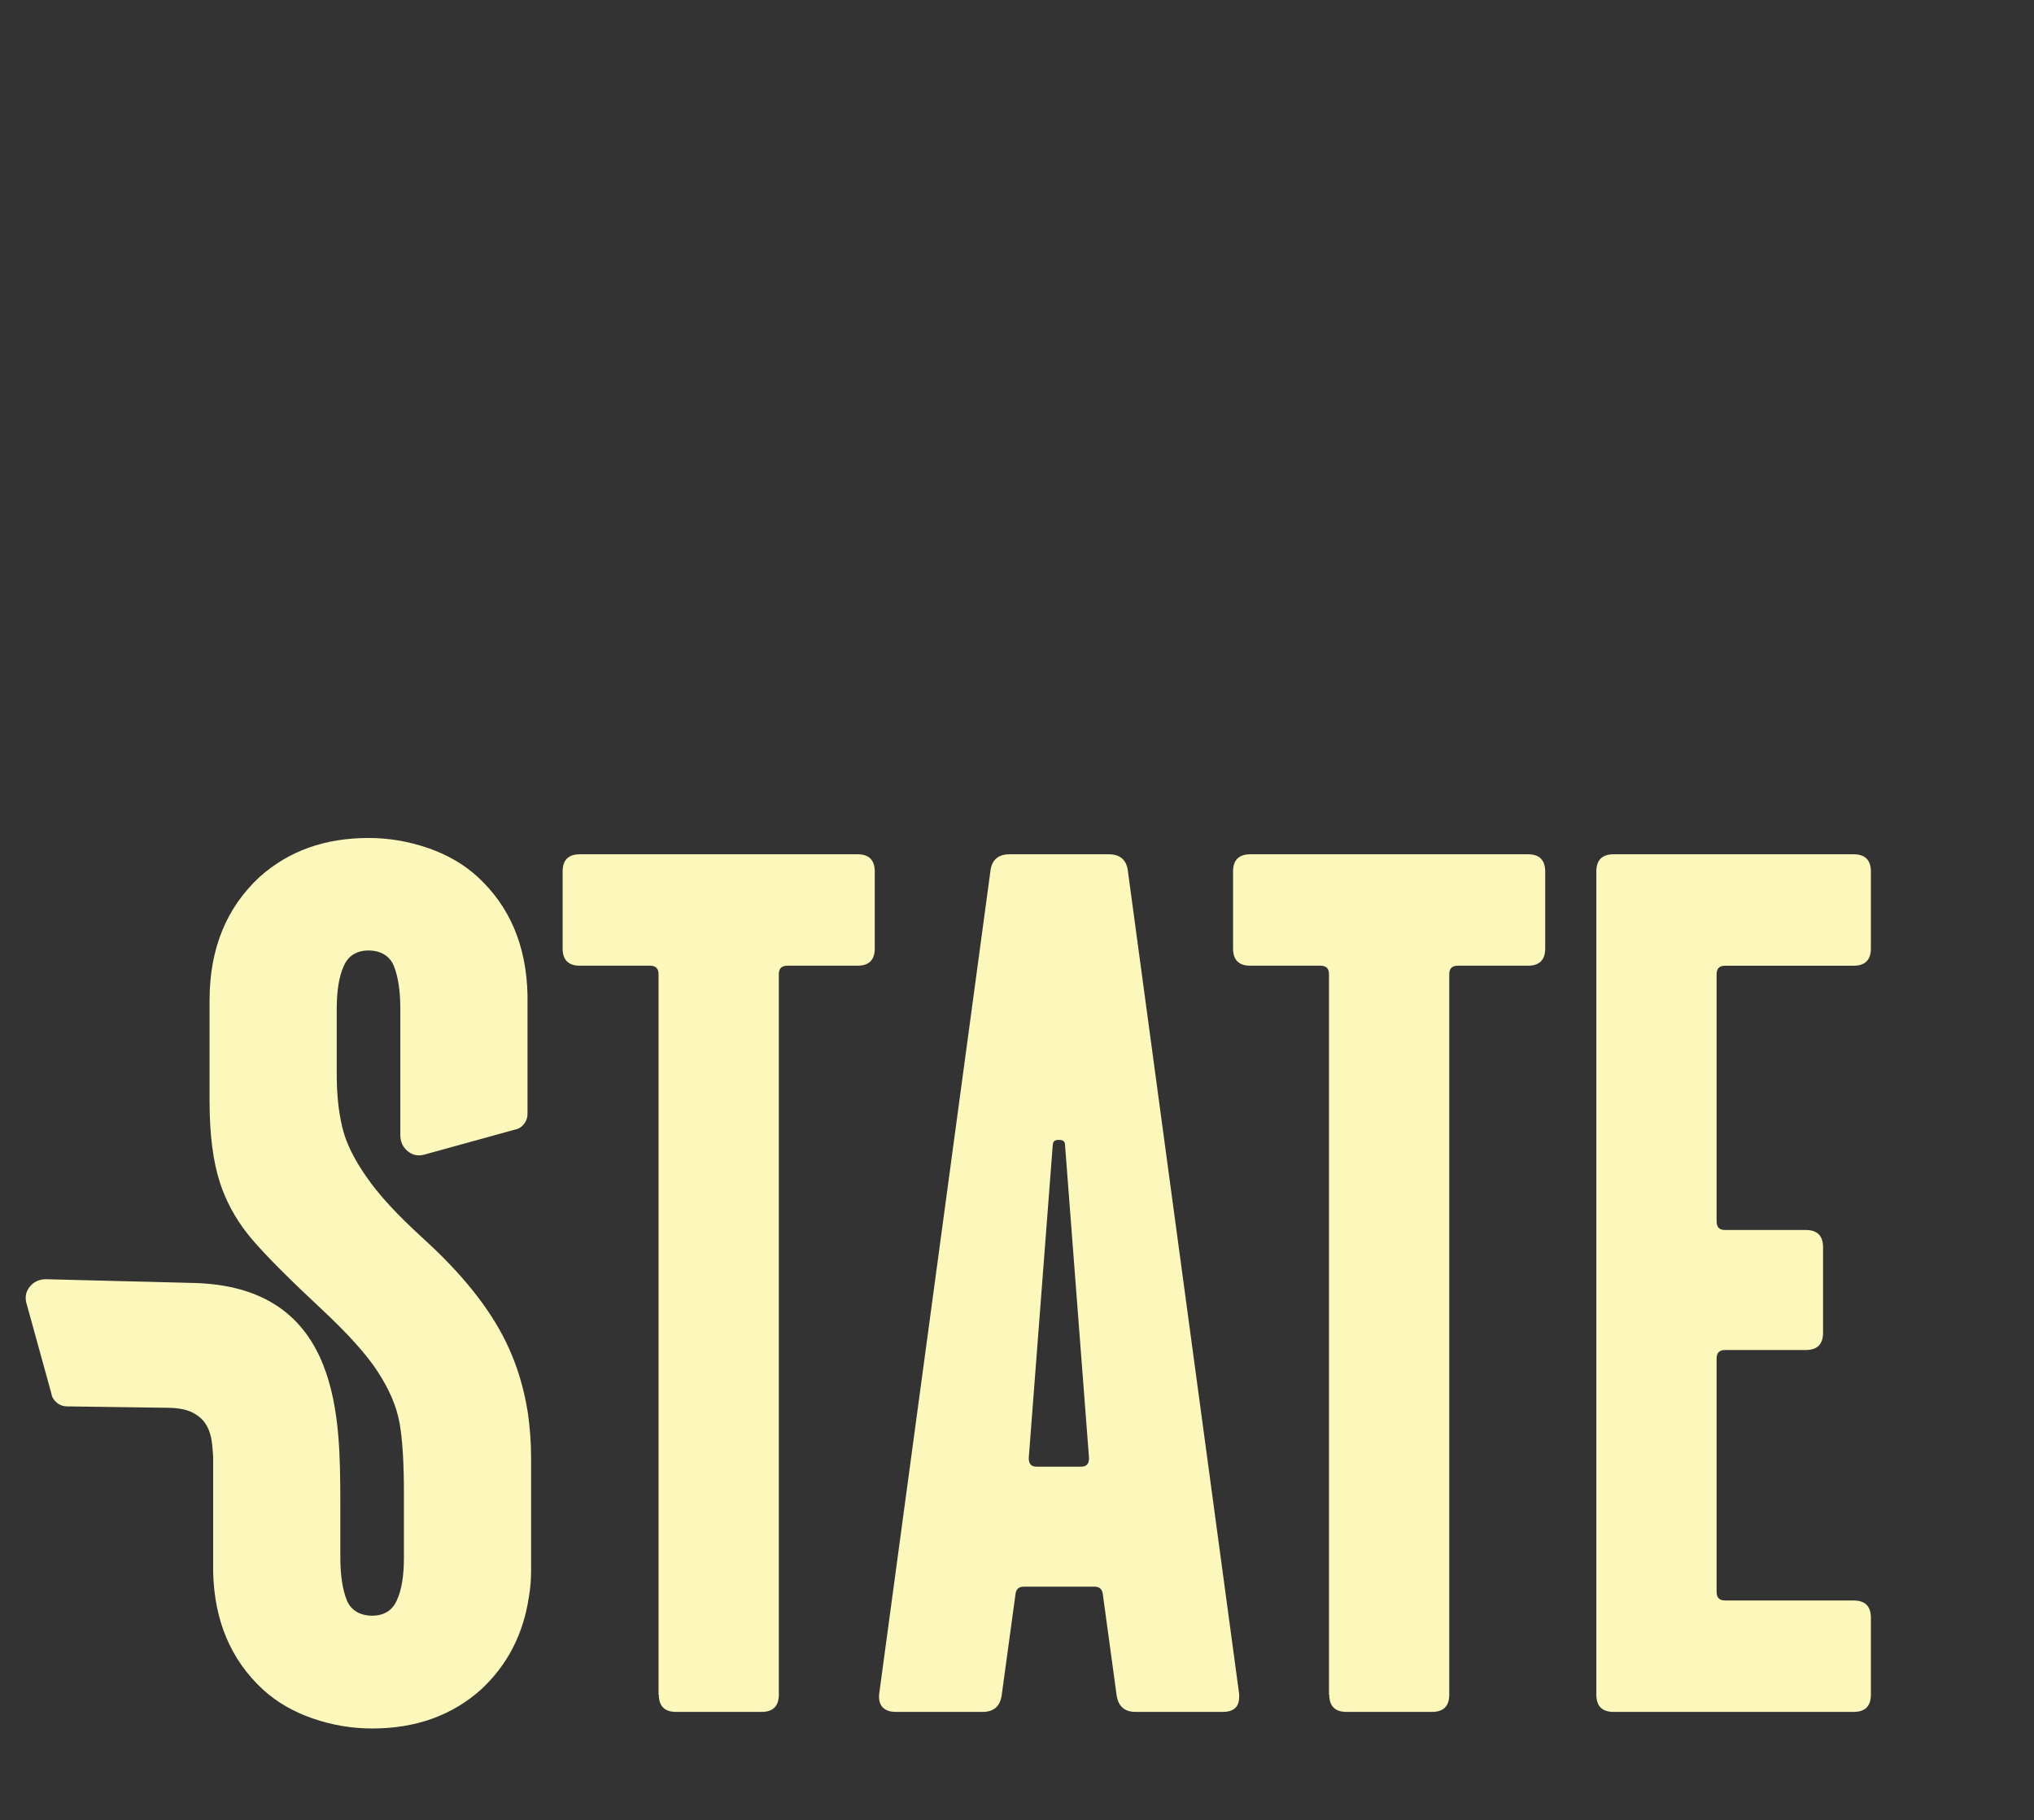 <?xml version="1.0" encoding="UTF-8"?>
<svg xmlns="http://www.w3.org/2000/svg" version="1.1" viewBox="0 0 735.7 658.4">
  <rect x="0" y="0" width="735.7" height="658.4" fill="#333333" stroke="none"/>
  <defs>
    <style>
      .cls-1 {
        fill: #fcf7ba;
      }
    </style>
  </defs>
  <!-- Generator: Adobe Illustrator 28.7.1, SVG Export Plug-In . SVG Version: 1.2.0 Build 142)  -->
  <g>
    <g id="Layer_1">
      <path class="cls-1" d="M238.2,613v-260.6c0-2.1-1-3.1-3.1-3.1h-25.4c-4.1,0-6.2-2.1-6.2-6.2v-27.9c0-4.1,2.1-6.2,6.2-6.2h100.5c4.1,0,6.2,2.1,6.2,6.2v27.9c0,4.1-2.1,6.2-6.2,6.2h-25.4c-2.1,0-3.1,1-3.1,3.1v260.6c0,4.1-2.1,6.2-6.2,6.2h-31c-4.1,0-6.2-2.1-6.2-6.2"/>
      <path class="cls-1" d="M480.7,613v-260.6c0-2.1-1-3.1-3.1-3.1h-25.4c-4.1,0-6.2-2.1-6.2-6.2v-27.9c0-4.1,2.1-6.2,6.2-6.2h100.5c4.1,0,6.2,2.1,6.2,6.2v27.9c0,4.1-2.1,6.2-6.2,6.2h-25.4c-2.1,0-3.1,1-3.1,3.1v260.6c0,4.1-2.1,6.2-6.2,6.2h-31c-4.1,0-6.2-2.1-6.2-6.2"/>
      <path class="cls-1" d="M577.4,613v-297.8c0-4.1,2.1-6.2,6.2-6.2h86.9c4.1,0,6.2,2.1,6.2,6.2v27.9c0,4.1-2.1,6.2-6.2,6.2h-46.5c-2.1,0-3.1,1-3.1,3.1v89.4c0,2.1,1,3.1,3.1,3.1h29.2c4.1,0,6.2,2.1,6.2,6.2v31c0,4.1-2.1,6.2-6.2,6.2h-29.2c-2.1,0-3.1,1-3.1,3.1v84.4c0,2.1,1,3.1,3.1,3.1h46.5c4.1,0,6.2,2.1,6.2,6.2v27.9c0,4.1-2.1,6.2-6.2,6.2h-86.9c-4.1,0-6.2-2.1-6.2-6.2"/>
      <path class="cls-1" d="M319.2,617.5c-1-1.1-1.4-2.7-1.2-4.8l40.3-298.1c.6-3.7,2.9-5.6,6.8-5.6h36c3.9,0,6.2,1.9,6.8,5.6l40.3,298.1v1.2c0,3.5-2,5.3-5.9,5.3h-31.6c-3.9,0-6.2-2-6.8-5.9l-5-36.6c-.2-1.9-1.2-2.8-3.1-2.8h-25.4c-1.9,0-2.9.9-3.1,2.8l-5,36.6c-.6,3.9-2.9,5.9-6.8,5.9h-31.6c-2.1,0-3.6-.6-4.7-1.7M375,530.5h16.1c1.9,0,2.8-1,2.8-3.1l-8.7-113.5c0-1-.7-1.6-2.2-1.6s-2,.5-2.2,1.6l-8.7,113.5c0,2.1.9,3.1,2.8,3.1"/>
      <path class="cls-1" d="M191,511.5c-1.4-9.2-4-17.9-7.9-25.9-6-12.4-16-24.9-30.1-37.7-9.2-8.4-16.1-15.8-20.5-22.3-1-1.4-1.9-2.8-2.7-4.1-3-4.9-5-9.5-6-13.8-1.3-5.4-2-11.7-2-18.9v-23.9c0-6.5.8-11.6,2.5-15.4,1.6-3.8,4.7-5.7,9-5.7s7.7,1.9,9.2,5.7c1.5,3.8,2.3,8.9,2.3,15.4v45.6c0,2.5.9,4.5,2.8,6,1.9,1.5,4.1,1.8,6.7.9l31.9-8.8c1.3-.2,2.4-.9,3.3-2,.9-1.1,1.3-2.4,1.3-3.6v-43.2c-.4-17.7-6.4-31.9-18-42.6-5-4.6-11.1-8.1-18.1-10.5s-14.1-3.6-21.4-3.6c-15.8,0-28.9,4.7-39.4,14.1-12,11.1-18.1,26-18.1,44.6v36.5c0,12.2,1.3,22,3.8,29.6.3.8.5,1.5.8,2.3,2.5,6.6,6.1,12.6,10.7,18,5.1,6,13.6,14.5,25.5,25.6,9.2,8.6,15.9,16,20,22.3s6.8,12.4,7.9,18.5h0c1.1,6.1,1.6,14.6,1.6,25.5v23.3c0,6.5-.8,11.6-2.5,15.3-1.6,3.8-4.7,5.7-9,5.7s-7.7-1.9-9.2-5.7-2.3-8.9-2.3-15.4v-20.7c-.2-28.4.7-76.3-51.6-78.5l-54.8-1.4c-2.5,0-4.5.9-6,2.8s-1.8,4.1-.9,6.7l8.8,31.9c.2,1.3.9,2.4,2,3.3,1.1.9,2.4,1.3,3.6,1.3l36.3.5c4.5,0,7.7.8,10,2.2,6.6,3.8,6.2,11.4,6.6,15.6v37.3h0v4.2c.4,17.7,6.4,31.9,18,42.6,5,4.6,11.1,8.1,18.1,10.5s14.1,3.6,21.4,3.6c15.8,0,28.9-4.7,39.4-14.1,9.5-8.8,15.3-20,17.3-33.5.5-2.8.8-5.9.8-9.5v-40.9c0-5.4-.4-10.6-1.1-15.6h0Z"/>
    </g>
  </g>
</svg>